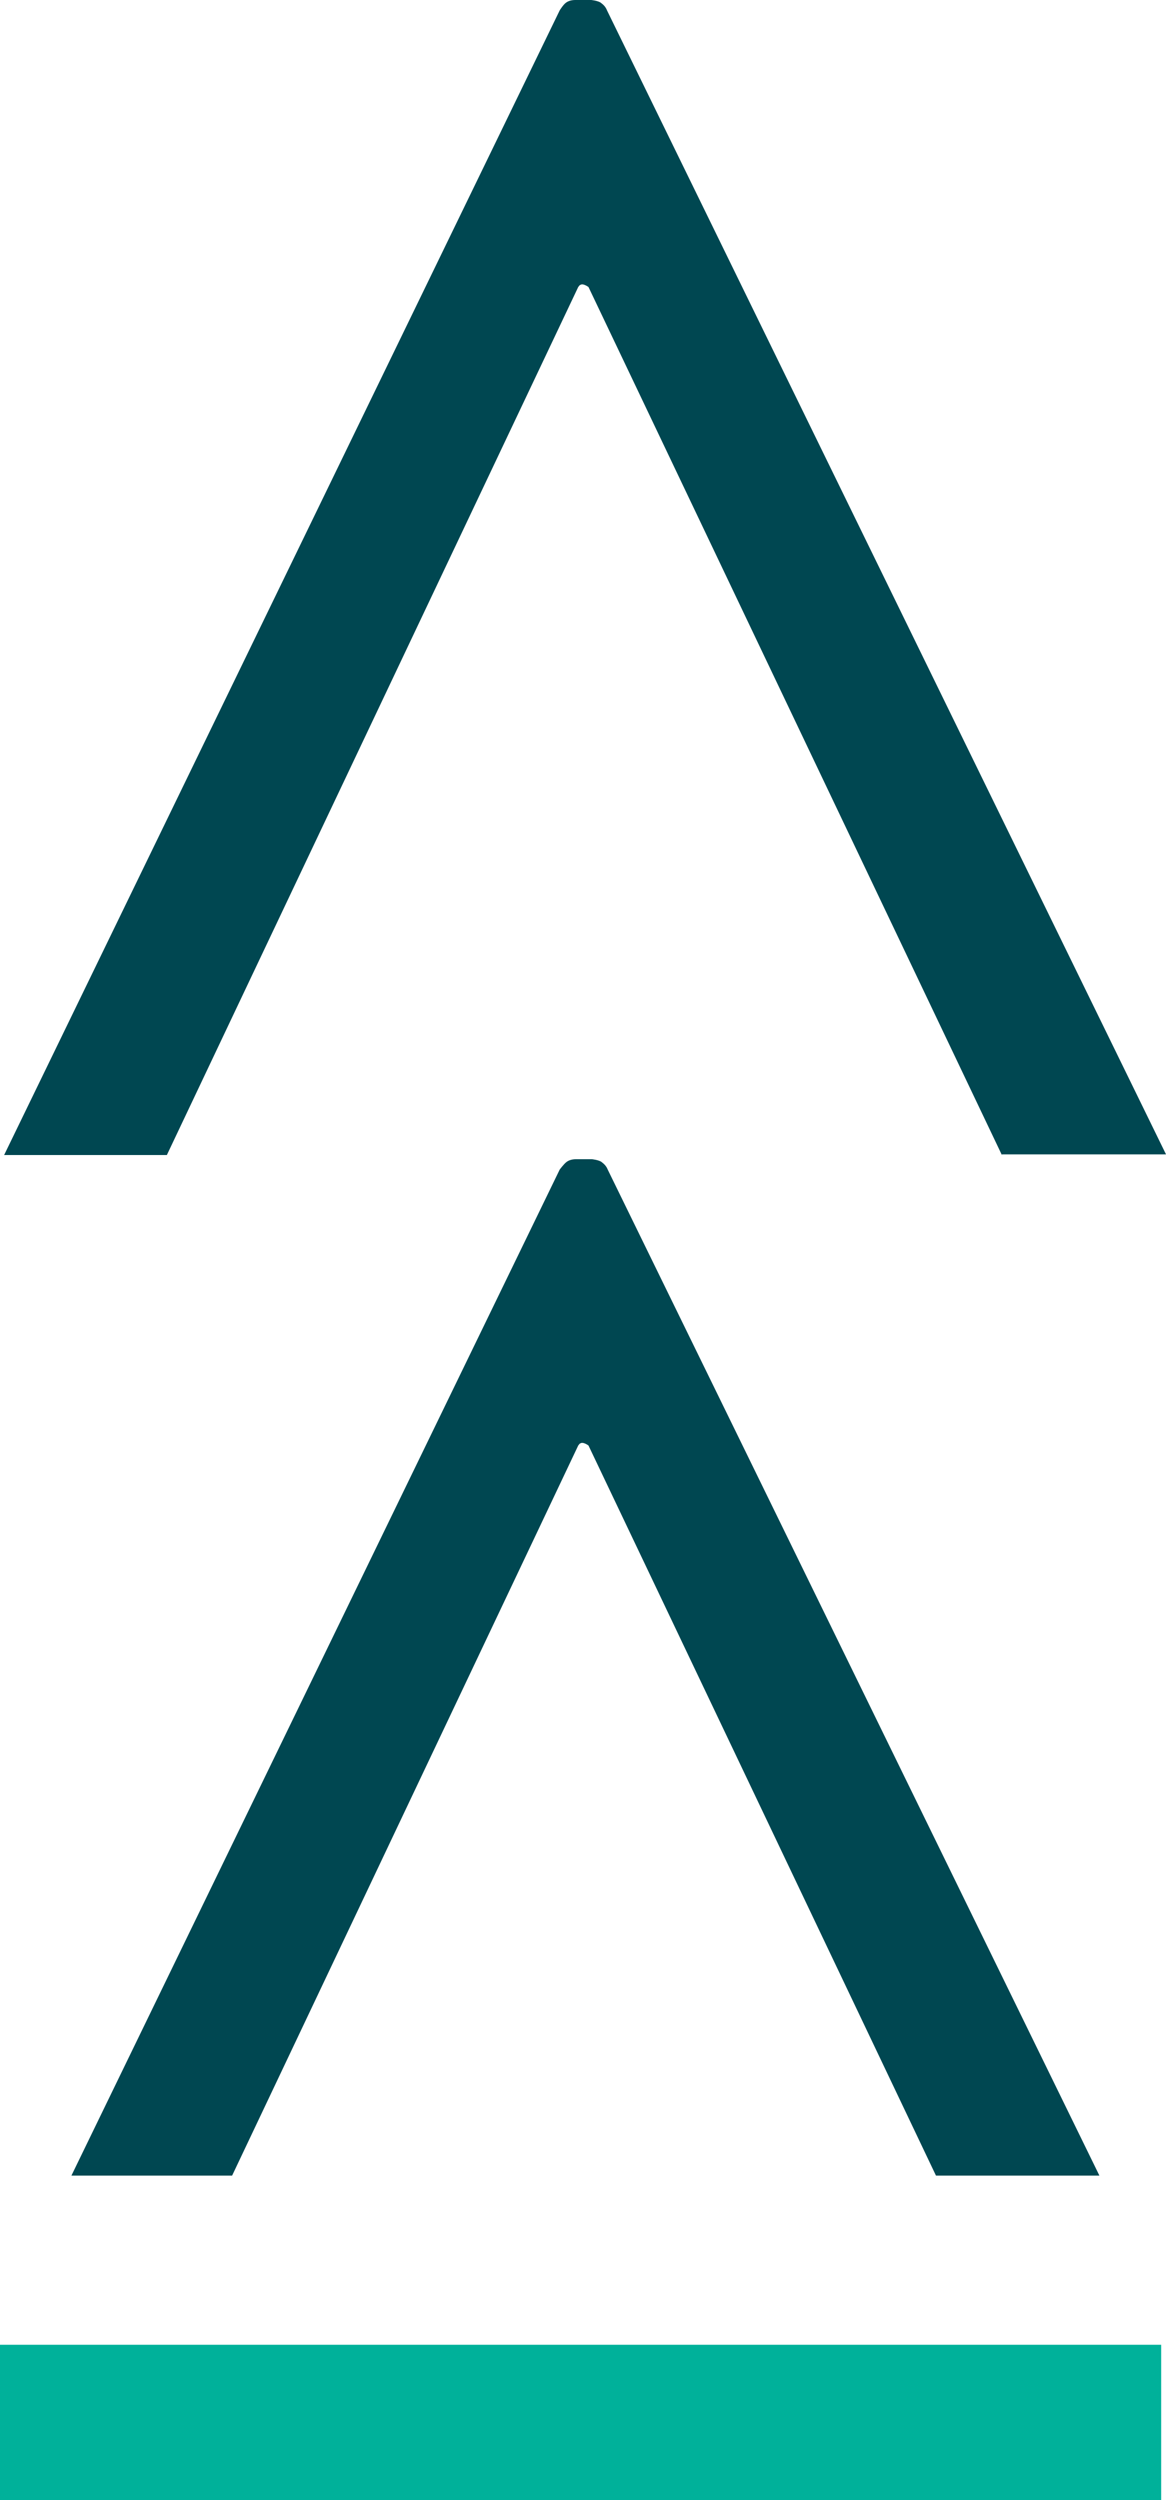<svg width="28" height="60" viewBox="0 0 28 60" fill="none" xmlns="http://www.w3.org/2000/svg">
<path d="M27.884 56.273H0V60H27.884V56.273Z" fill="#00B19A"/>
<path d="M14.132 34.692L22.476 52.213H26.401L14.594 28.07C14.561 27.987 14.511 27.937 14.445 27.887C14.379 27.837 14.214 27.82 14.214 27.82H13.835C13.753 27.82 13.67 27.837 13.604 27.887C13.538 27.937 13.44 28.07 13.44 28.07L1.715 52.213H5.574L13.885 34.692C13.901 34.675 13.918 34.642 13.934 34.642C14 34.592 14.132 34.692 14.132 34.692Z" fill="#004751"/>
<path d="M14.132 6.889L24.059 27.72V27.704H28L14.577 0.25C14.544 0.166 14.495 0.116 14.429 0.067C14.363 0.017 14.198 0 14.198 0H13.819C13.736 0 13.654 0.017 13.588 0.067C13.522 0.116 13.44 0.25 13.44 0.25L0.099 27.72H4.007L13.885 6.889C13.901 6.872 13.918 6.839 13.934 6.839C14 6.789 14.132 6.889 14.132 6.889Z" fill="#004751"/>
</svg>
